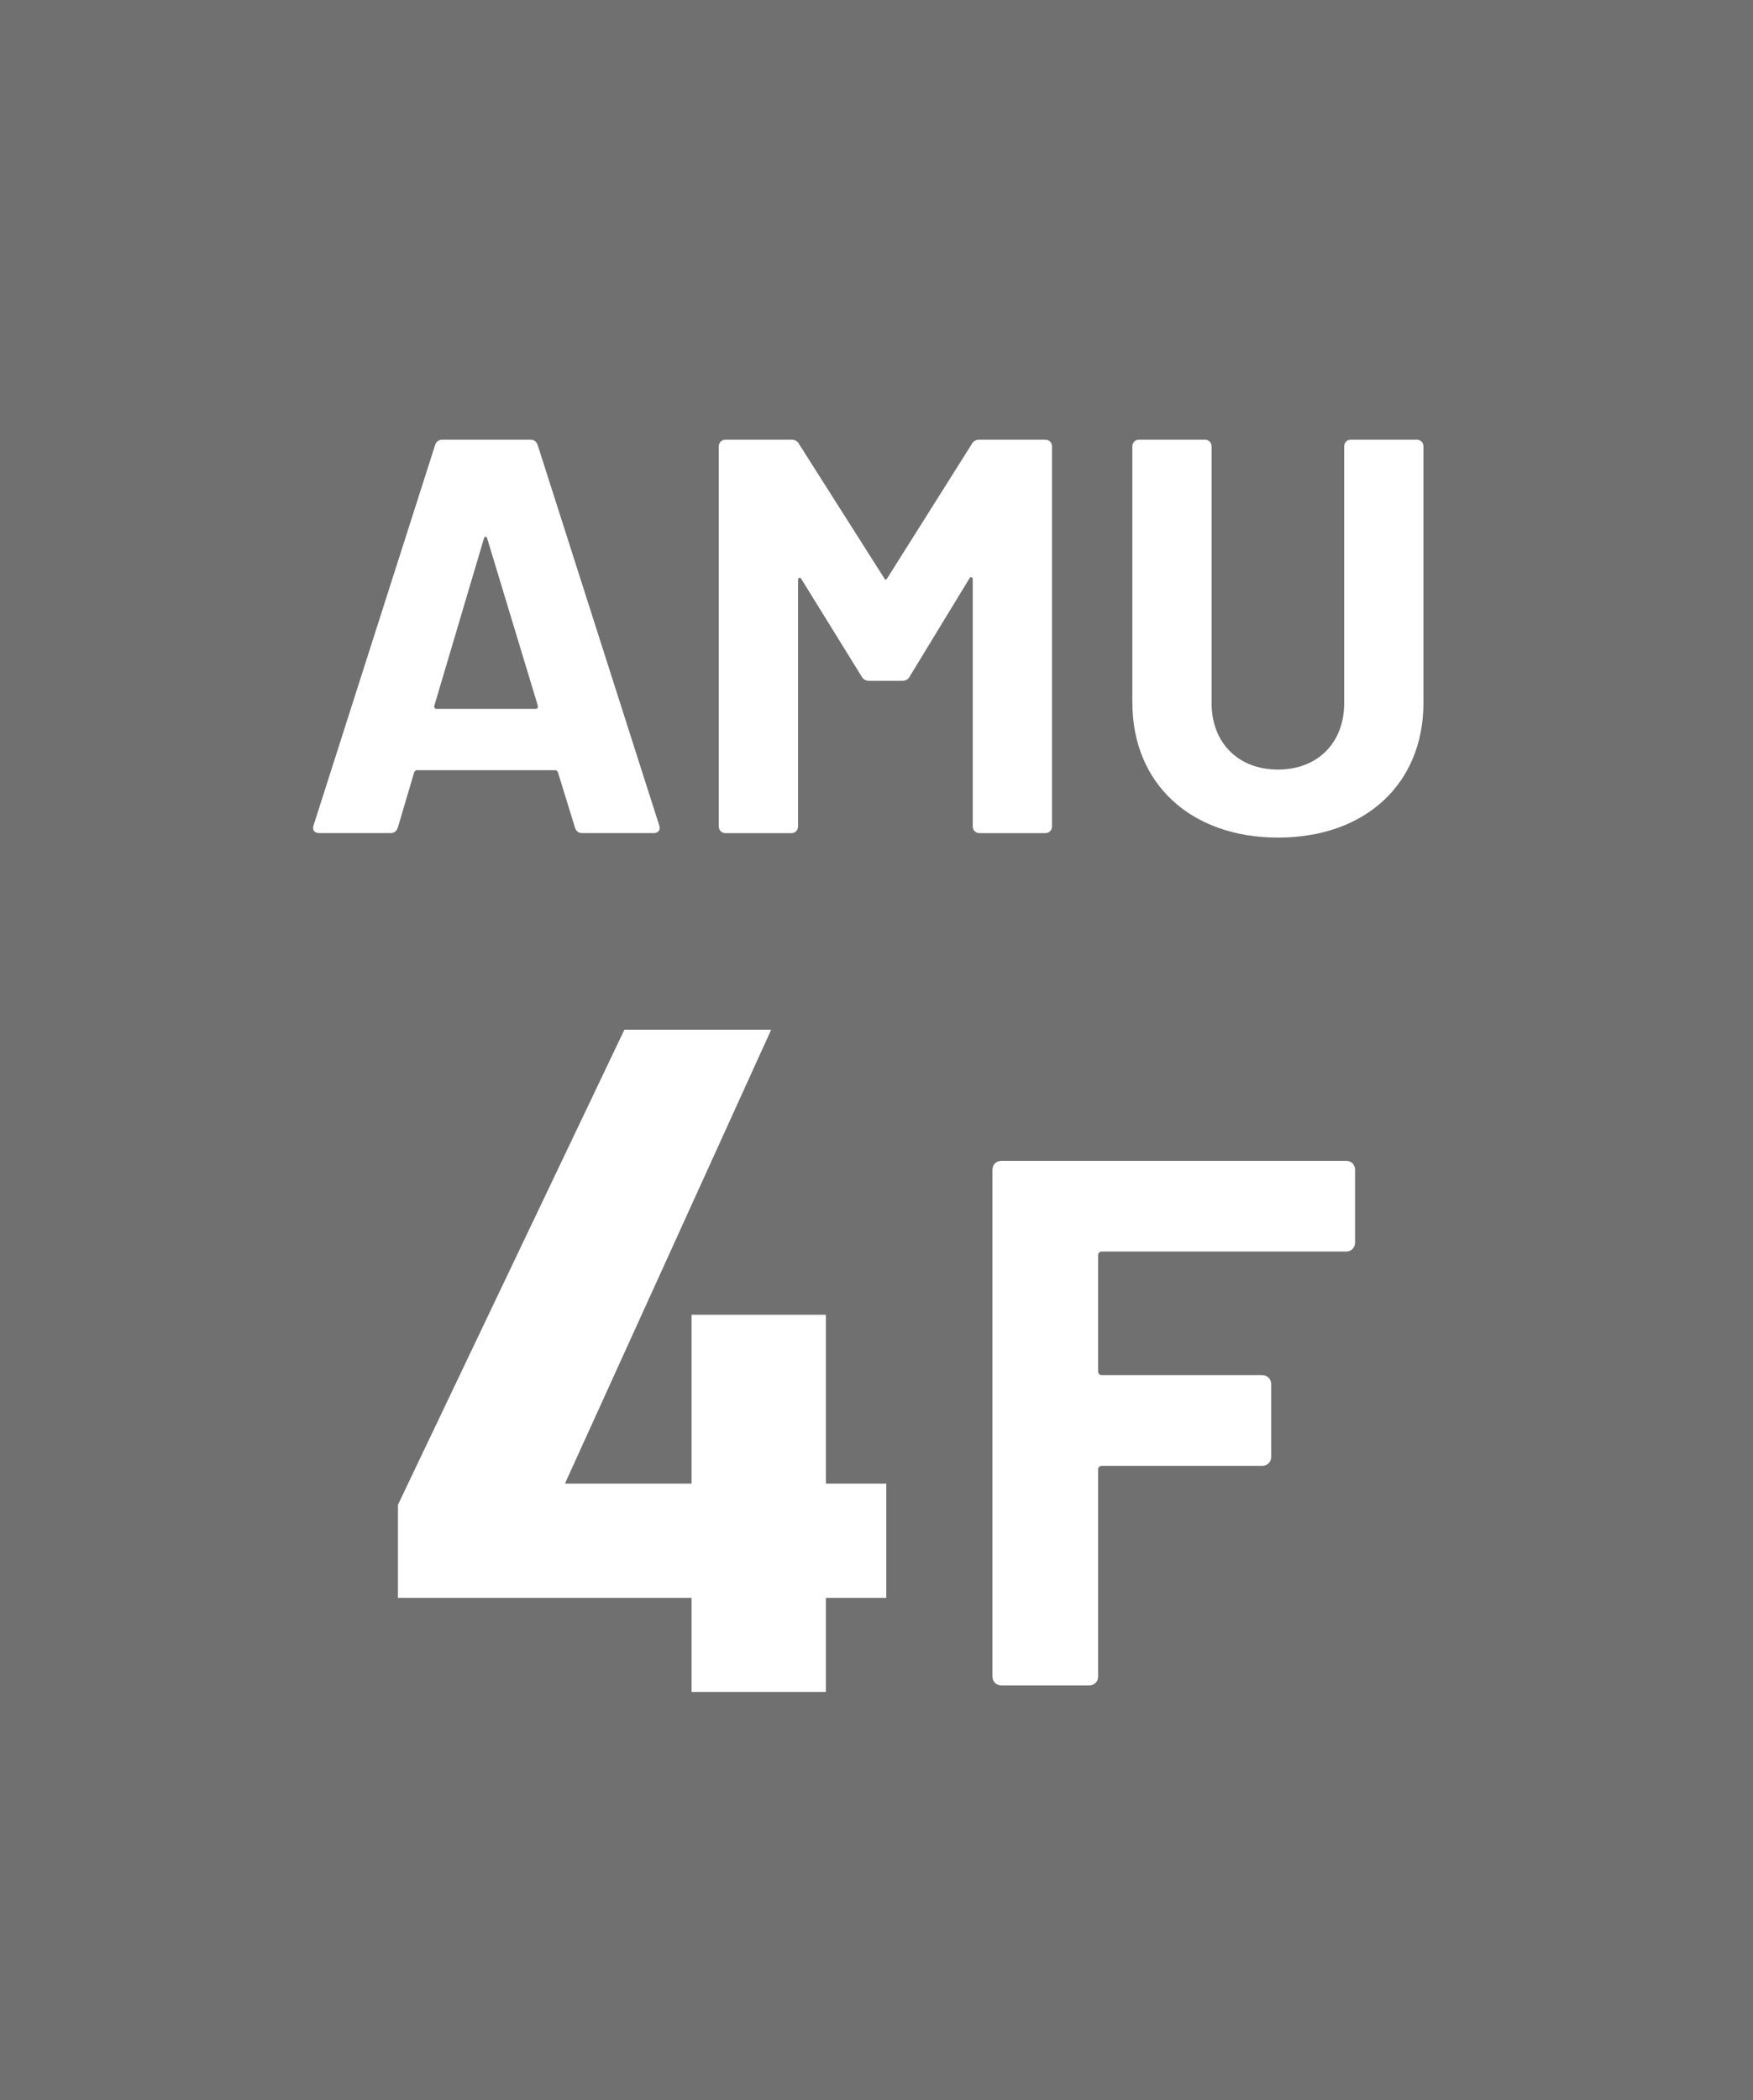 <?xml version="1.0" encoding="UTF-8"?><svg id="_レイヤー_2" xmlns="http://www.w3.org/2000/svg" viewBox="0 0 69.551 83.301"><defs><style>.cls-1{fill:#717071;}.cls-1,.cls-2{stroke-width:0px;}.cls-2{fill:#fff;}</style></defs><g id="_レイヤー_1-2"><rect class="cls-1" width="69.551" height="83.301"/><path class="cls-2" d="m22.81,32.821l-.672-2.184c-.022-.045-.044-.089-.109-.089h-5.485c-.065,0-.087.044-.113.089l-.646,2.184c-.044.134-.134.223-.29.223h-2.828c-.182,0-.29-.111-.225-.312l4.817-15.069c.044-.134.131-.223.287-.223h3.5c.156,0,.247.089.29.223l4.817,15.069c.065.201-.047.312-.225.312h-2.832c-.156,0-.243-.089-.287-.223Zm-5.485-4.703h3.924c.065,0,.109-.045.087-.134l-2.004-6.62c-.022-.113-.113-.091-.134,0l-1.964,6.62c-.022.089.025.134.091.134Z"/><path class="cls-2" d="m38.863,17.44h2.607c.156,0,.269.113.269.269v15.069c0,.156-.113.267-.269.267h-2.607c-.156,0-.269-.111-.269-.267v-9.787c0-.111-.091-.134-.134-.044l-2.363,3.879c-.065.133-.178.178-.312.178h-1.292c-.134,0-.243-.045-.312-.178l-2.385-3.857c-.044-.089-.134-.067-.134.044v9.765c0,.156-.109.267-.265.267h-2.61c-.156,0-.269-.111-.269-.267v-15.069c0-.156.113-.269.269-.269h2.61c.131,0,.243.045.309.178l3.369,5.306c.044.089.087.089.134,0l3.343-5.306c.065-.133.178-.178.312-.178Z"/><path class="cls-2" d="m44.926,27.873v-10.165c0-.156.113-.269.269-.269h2.607c.156,0,.269.113.269.269v10.186c0,1.561,1.049,2.63,2.632,2.63s2.628-1.069,2.628-2.63v-10.186c0-.156.113-.269.269-.269h2.607c.156,0,.269.113.269.269v10.165c0,3.209-2.294,5.349-5.772,5.349-3.456,0-5.776-2.14-5.776-5.349Z"/><path class="cls-2" d="m53.407,49.64h-9.693c-.087,0-.145.06-.145.149v4.607c0,.089.058.149.145.149h6.364c.207,0,.356.149.356.356v2.884c0,.207-.149.356-.356.356h-6.364c-.087,0-.145.06-.145.149v8.203c0,.209-.149.358-.359.358h-3.478c-.207,0-.356-.149-.356-.358v-20.092c0-.209.149-.358.356-.358h13.675c.207,0,.356.149.356.358v2.882c0,.209-.149.358-.356.358Z"/><path class="cls-2" d="m30.597,40.842l-8.184,18.006h5.025v-6.7h5.329v6.7h2.398v4.531h-2.398v3.73h-5.329v-3.73h-11.649v-3.693l8.984-18.844h5.824Z"/></g></svg>
